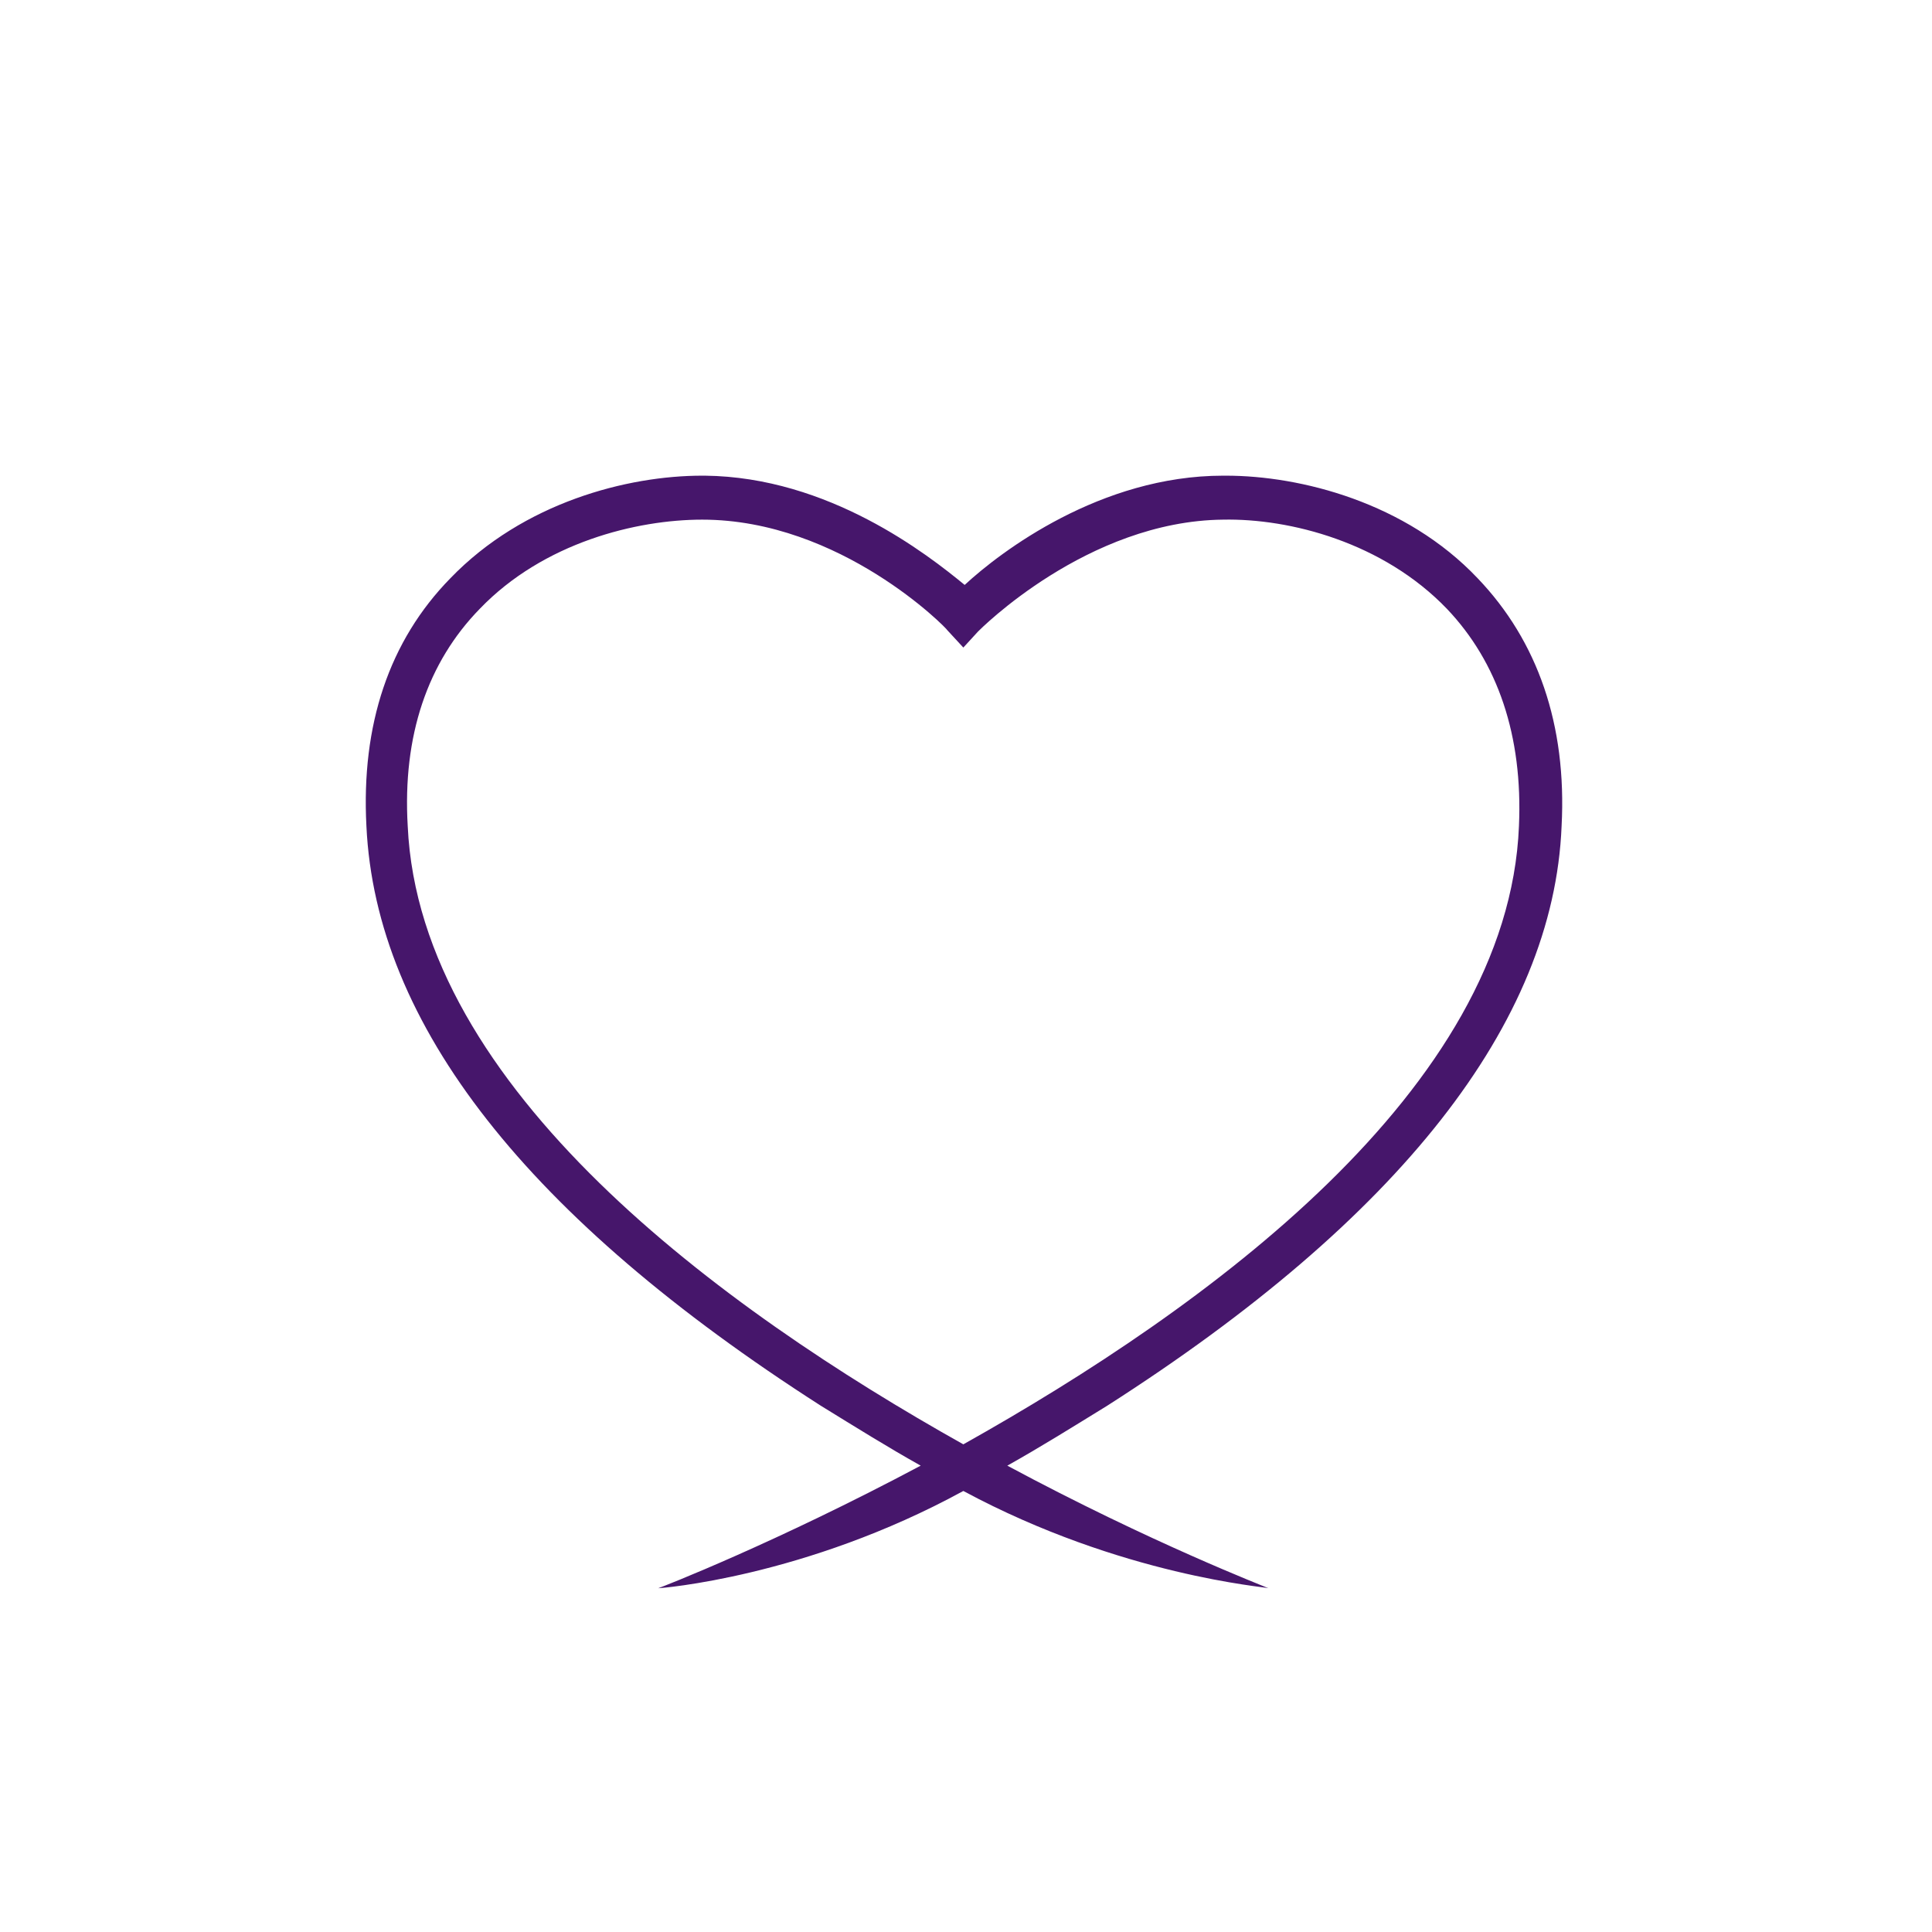 <?xml version="1.0" encoding="utf-8"?>
<!-- Generator: Adobe Illustrator 24.2.1, SVG Export Plug-In . SVG Version: 6.00 Build 0)  -->
<svg version="1.1" id="Layer_1" xmlns="http://www.w3.org/2000/svg" xmlns:xlink="http://www.w3.org/1999/xlink" x="0px" y="0px"
	 viewBox="0 0 145 145" style="enable-background:new 0 0 145 145;" xml:space="preserve">
<style type="text/css">
	.st0{fill:#46166B;}
</style>
<path class="st0" d="M95.2,119.2c-0.1-0.1-11-0.9-22.9-7.3c-11.9,6.5-22.8,7.3-22.9,7.3l0,0c0.3-0.1,8.8-3.4,19.7-9.2
	c-2.5-1.4-4.9-2.9-7.5-4.5c-22-14.1-33.4-28.6-34.1-43.5c-0.4-7.6,1.7-13.9,6.3-18.6c5.5-5.7,13.3-7.7,18.9-7.7c0.1,0,0.1,0,0.2,0
	c9.3,0.1,16.7,5.9,19.5,8.2c2.7-2.5,10.2-8.2,19.4-8.2c0.1,0,0.1,0,0.2,0c5.6,0,13.5,2,18.9,7.7c4.5,4.7,6.7,11,6.3,18.6
	c-0.6,14.8-12.2,29.5-34.1,43.5c-2.6,1.6-5,3.1-7.5,4.5C86.4,115.8,95,119.1,95.2,119.2L95.2,119.2z M52.7,39
	c-4.9,0-11.9,1.7-16.7,6.7c-3.9,4-5.8,9.5-5.4,16.3c0.9,19.7,23.5,36.2,41.7,46.4c18.2-10.2,40.9-26.6,41.7-46.4
	c0.3-6.8-1.6-12.3-5.4-16.3c-4.8-5-11.8-6.8-16.8-6.7c-10.2,0.1-18.3,8.3-18.4,8.4l-1.1,1.2l-1.2-1.3C71.1,47.2,63.1,39,52.7,39
	C52.8,39,52.7,39,52.7,39z"/>
</svg>
